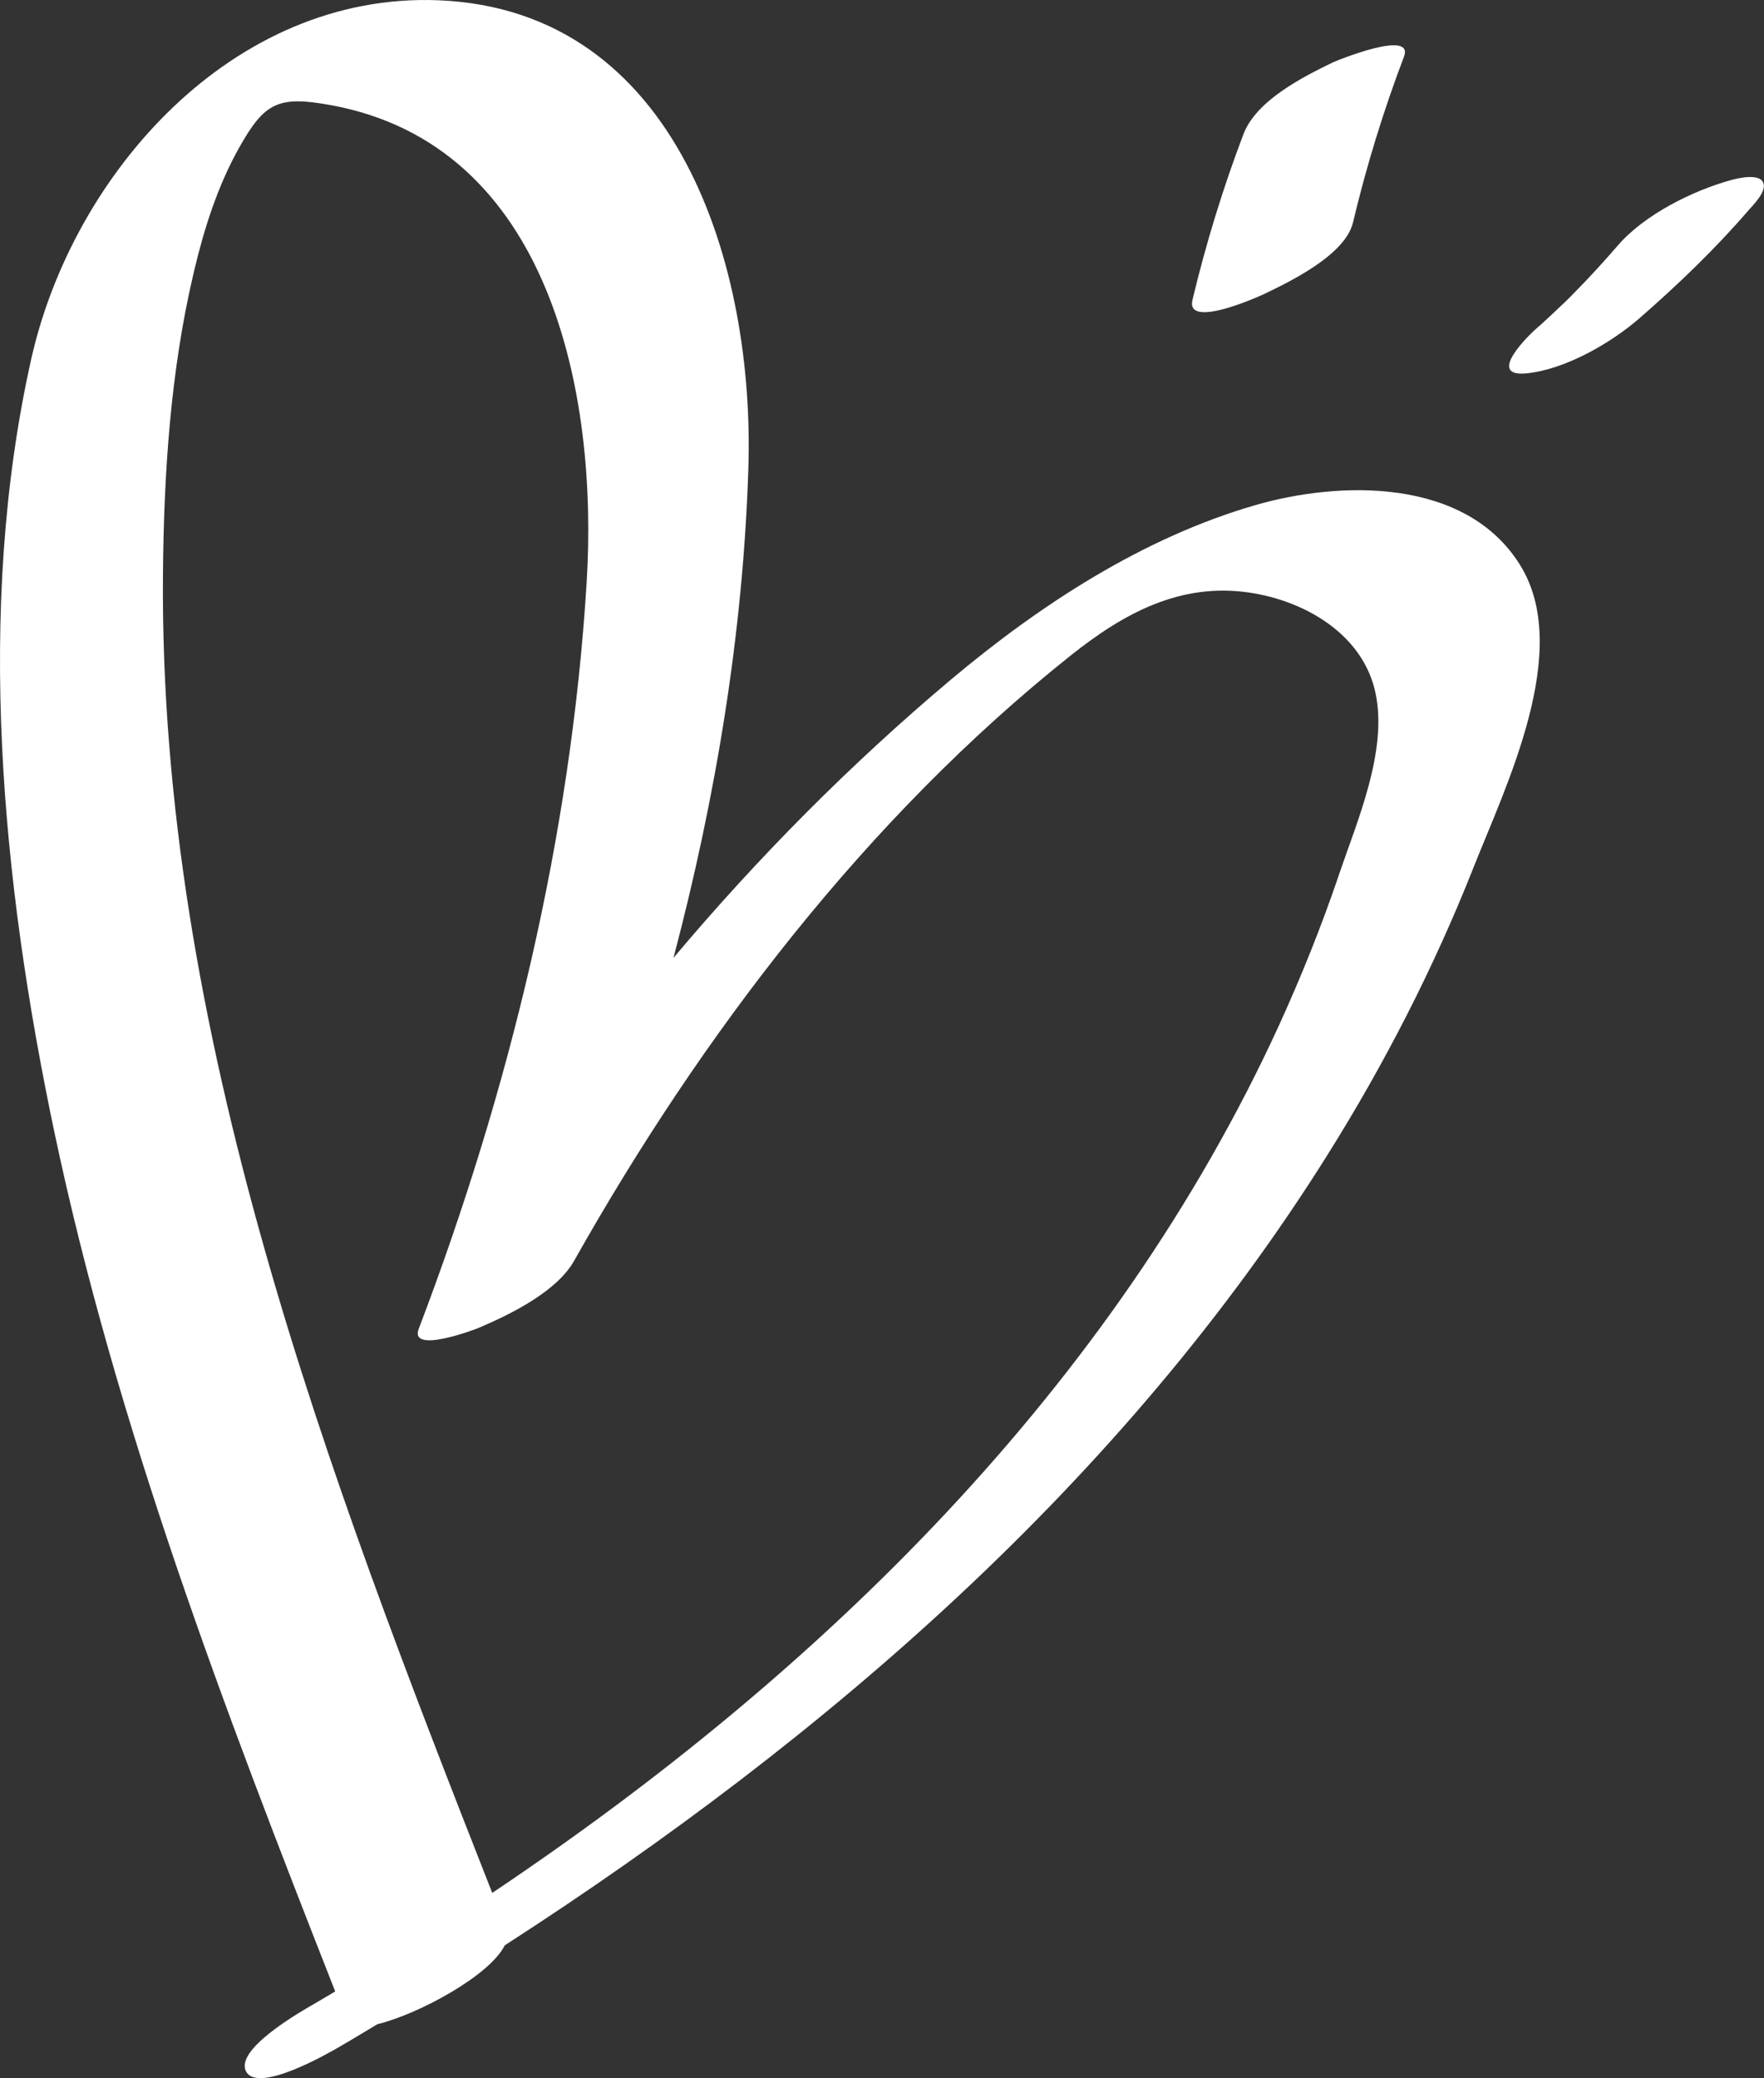 <?xml version="1.0" encoding="UTF-8"?> <svg xmlns="http://www.w3.org/2000/svg" width="73" height="86" viewBox="0 0 73 86" fill="none"><rect x="0" y="0" width="73" height="86" fill="#333333" stroke="none"/><path d="M62.902 23.376C60.656 19.769 55.472 19.881 51.928 20.91C47.286 22.259 43.041 25.028 39.362 28.116C35.206 31.611 31.367 35.482 27.871 39.639C29.623 33 30.754 26.185 30.969 19.394C31.24 11.111 28.094 0.41 18.14 0.011C9.635 -0.324 3.01 7.177 1.29 14.87C-1.028 25.227 0.079 36.511 2.237 46.789C4.817 59.039 9.301 70.785 13.872 82.412C13.577 82.587 13.274 82.763 12.98 82.939C12.438 83.25 9.667 84.83 10.193 85.74C10.71 86.633 13.609 84.957 14.007 84.726C14.549 84.415 15.082 84.088 15.616 83.769C17.344 83.346 20.282 81.742 20.887 80.505C34.202 71.918 46.498 61.257 54.939 47.787C57.296 44.028 59.334 40.054 60.967 35.929C62.313 32.521 65.1 26.903 62.902 23.376ZM55.408 36.208C54.692 38.315 53.864 40.381 52.94 42.408C46.075 57.403 33.963 69.229 20.37 78.334C13.529 60.93 6.593 42.743 6.744 23.799C6.776 19.626 7.055 15.34 8.019 11.271C8.433 9.507 8.998 7.711 9.89 6.123C10.949 4.232 11.514 3.953 13.697 4.352C22.799 6.02 24.75 16.338 24.28 24.062C23.635 34.636 21.087 45.121 17.328 54.993C16.922 56.062 19.733 54.993 19.844 54.937C21.118 54.394 23.038 53.453 23.754 52.184C29.026 42.823 35.866 33.846 44.308 27.127C46.482 25.395 48.831 24.094 51.714 24.525C54.023 24.868 56.428 26.265 56.929 28.707C57.423 31.093 56.165 33.981 55.408 36.2V36.208Z" fill="white"></path><path d="M55.162 2.58C53.927 3.179 51.992 4.152 51.459 5.549C50.607 7.791 49.906 10.082 49.348 12.412C49.062 13.617 52 12.316 52.287 12.18C53.37 11.662 55.663 10.56 55.99 9.212C56.547 6.874 57.248 4.591 58.1 2.349C58.538 1.2 55.369 2.485 55.162 2.58Z" fill="white"></path><path d="M72.952 7.528C72.745 7.161 71.853 7.392 71.622 7.456C70.037 7.895 68.054 8.884 66.955 10.153C66.382 10.816 65.793 11.462 65.18 12.084C64.909 12.364 64.63 12.635 64.343 12.898C64.168 13.066 63.993 13.226 63.81 13.393C63.77 13.433 63.714 13.481 63.635 13.545C63.228 13.896 61.5 15.604 63.157 15.452C64.757 15.3 66.669 14.199 67.855 13.162C69.448 11.773 70.961 10.321 72.347 8.717C72.506 8.525 73.167 7.903 72.952 7.528Z" fill="white"></path></svg> 